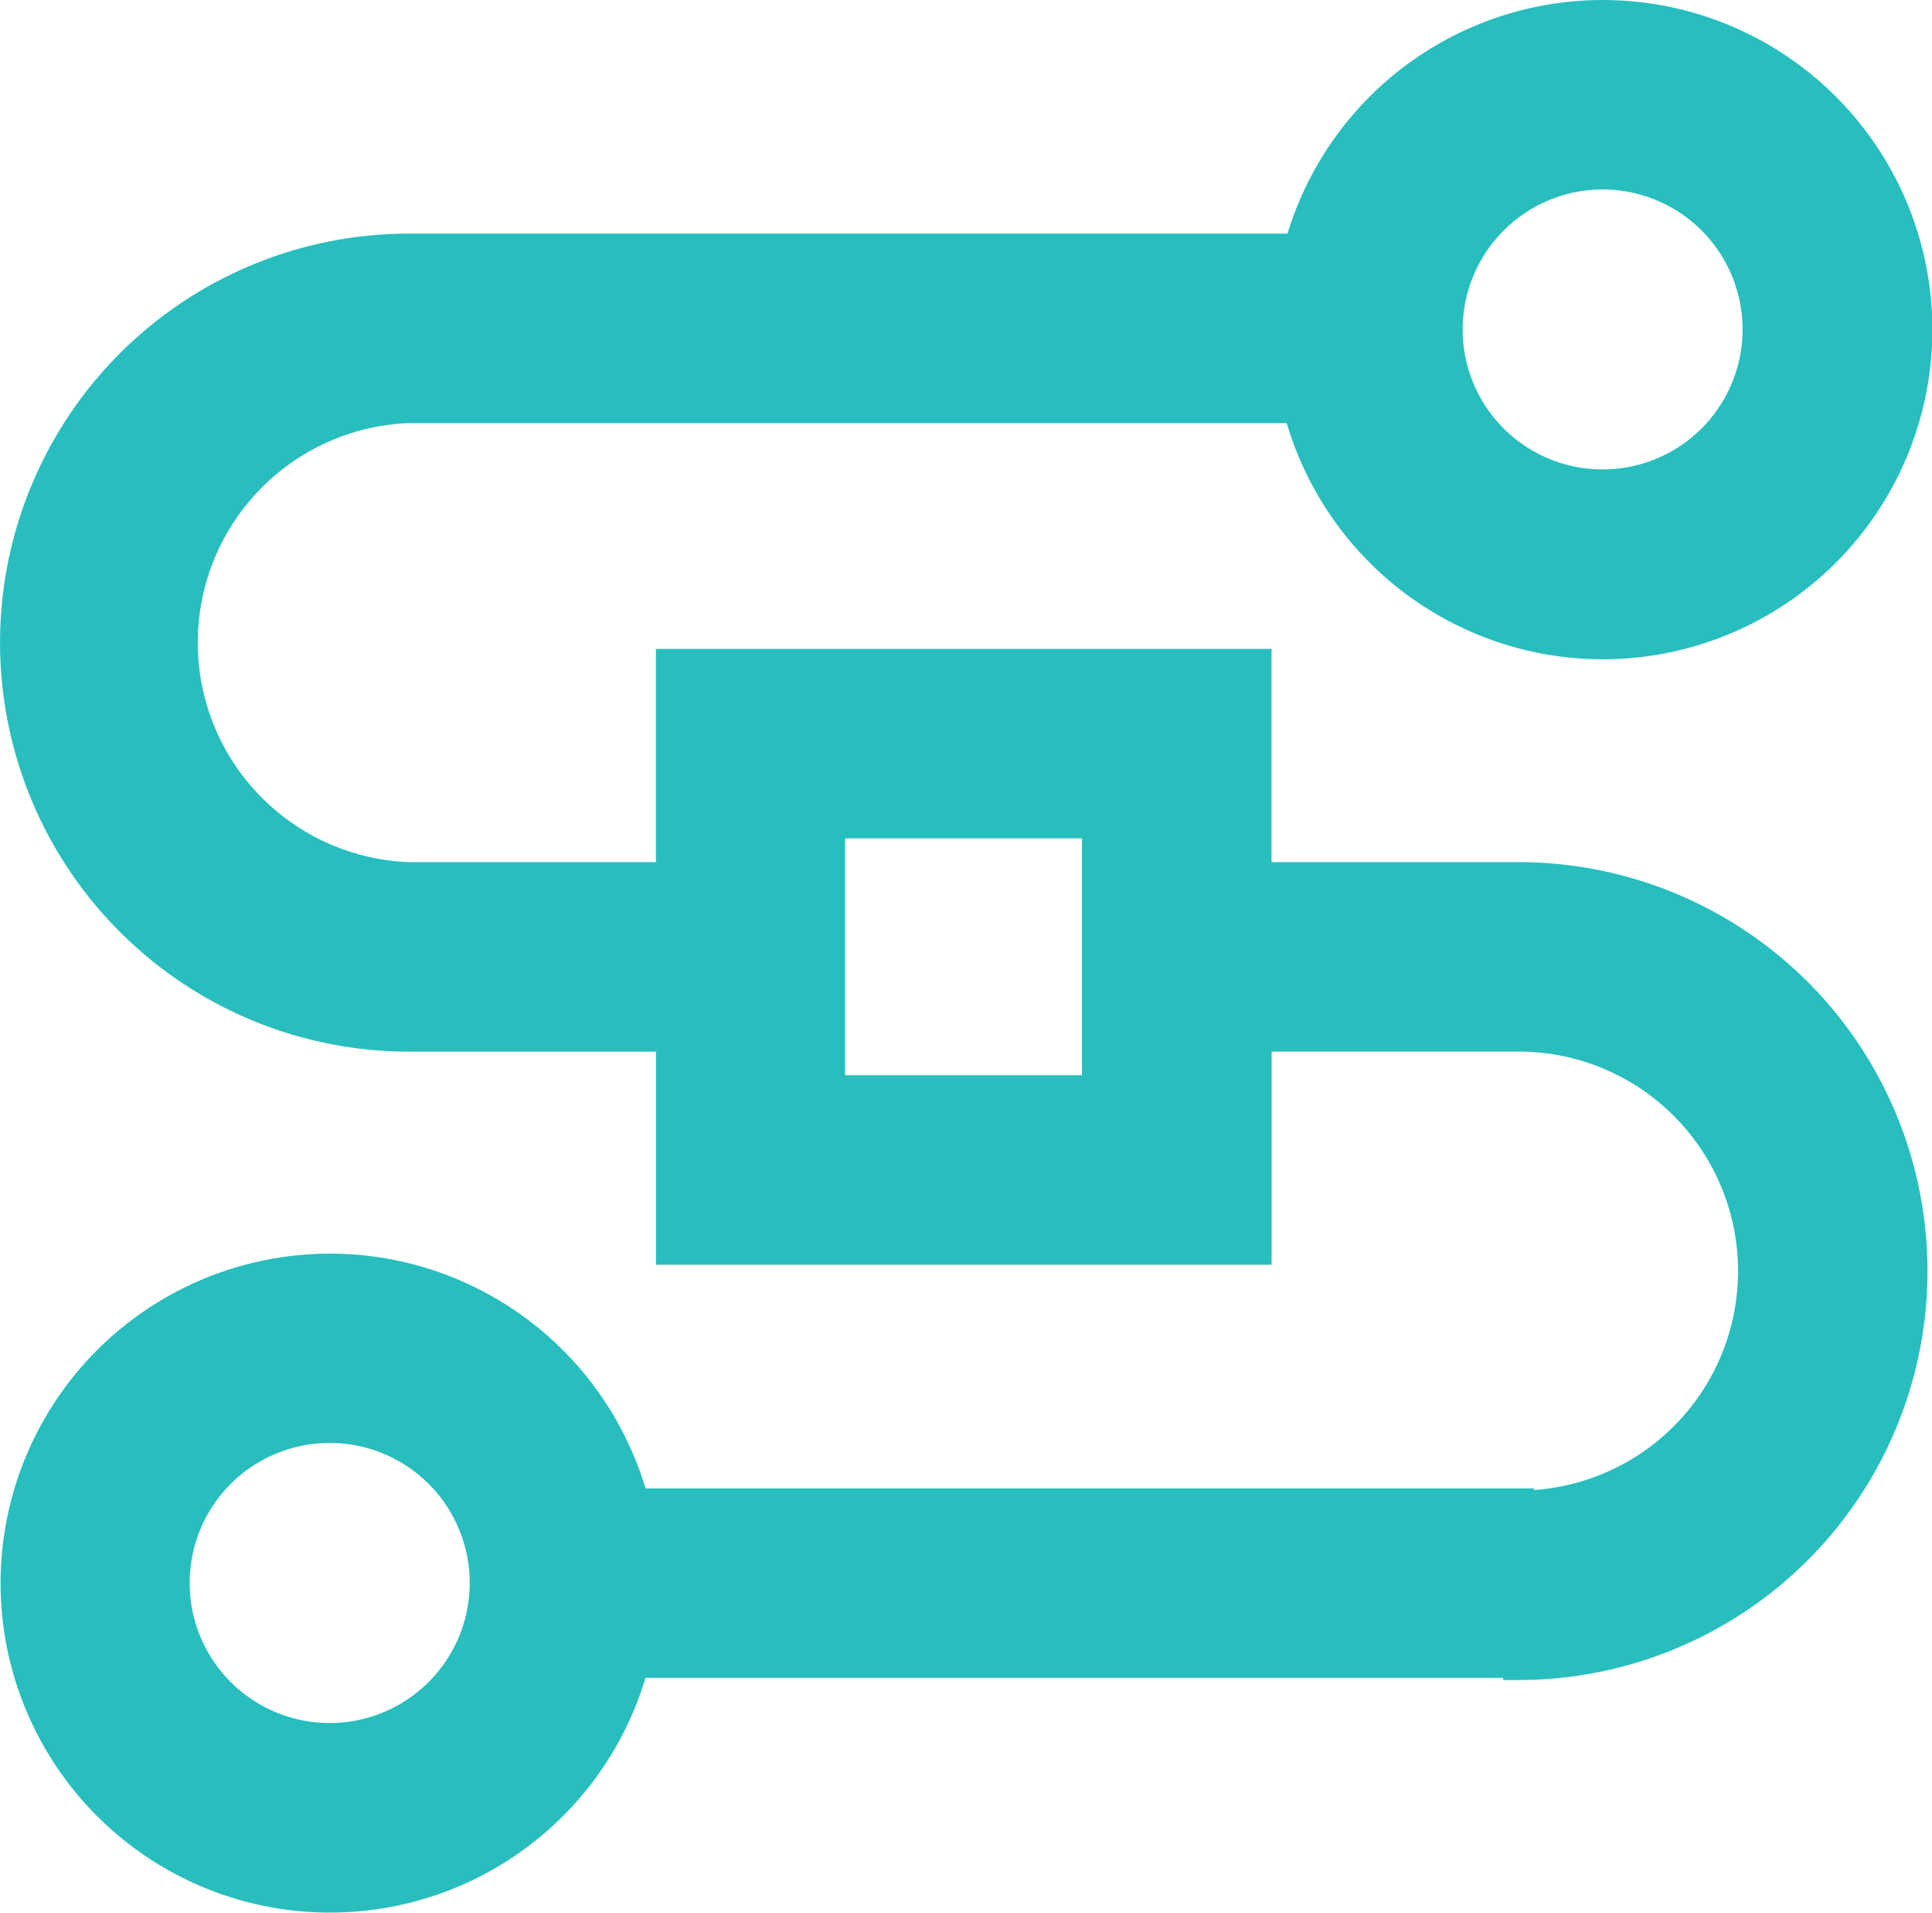 <svg xmlns="http://www.w3.org/2000/svg" width="62.449" height="61.813" viewBox="0 0 62.449 61.813">
  <g id="Grupo_559" data-name="Grupo 559" transform="translate(-1002.728 3.785)">
    <path id="Caminho_482" data-name="Caminho 482" d="M1051.811,24.578h-8.483V17.687h-18.9v6.891h-8.483a7.6,7.6,0,0,1,0-15.19H1044.7a10.153,10.153,0,1,0,.022-5.123h-28.774a12.718,12.718,0,0,0,0,25.437h8.483v6.887h18.9V29.7h8.483a7.593,7.593,0,1,1,0,15.187v-.07h-28.6a10.148,10.148,0,1,0,0,5.123h28.6v.07a12.716,12.716,0,1,0,0-25.433Zm2.719-22.74a5.024,5.024,0,1,1-5.024,5.024A5.03,5.03,0,0,1,1054.529,1.838ZM1038.2,31.465h-8.655V22.81h8.655ZM1013.383,52.4a5.026,5.026,0,1,1,5.028-5.024A5.03,5.03,0,0,1,1013.383,52.4Z" transform="translate(0 0)" fill="#28bebe" stroke="#28bebe" stroke-width="1"/>
  </g>
</svg>
